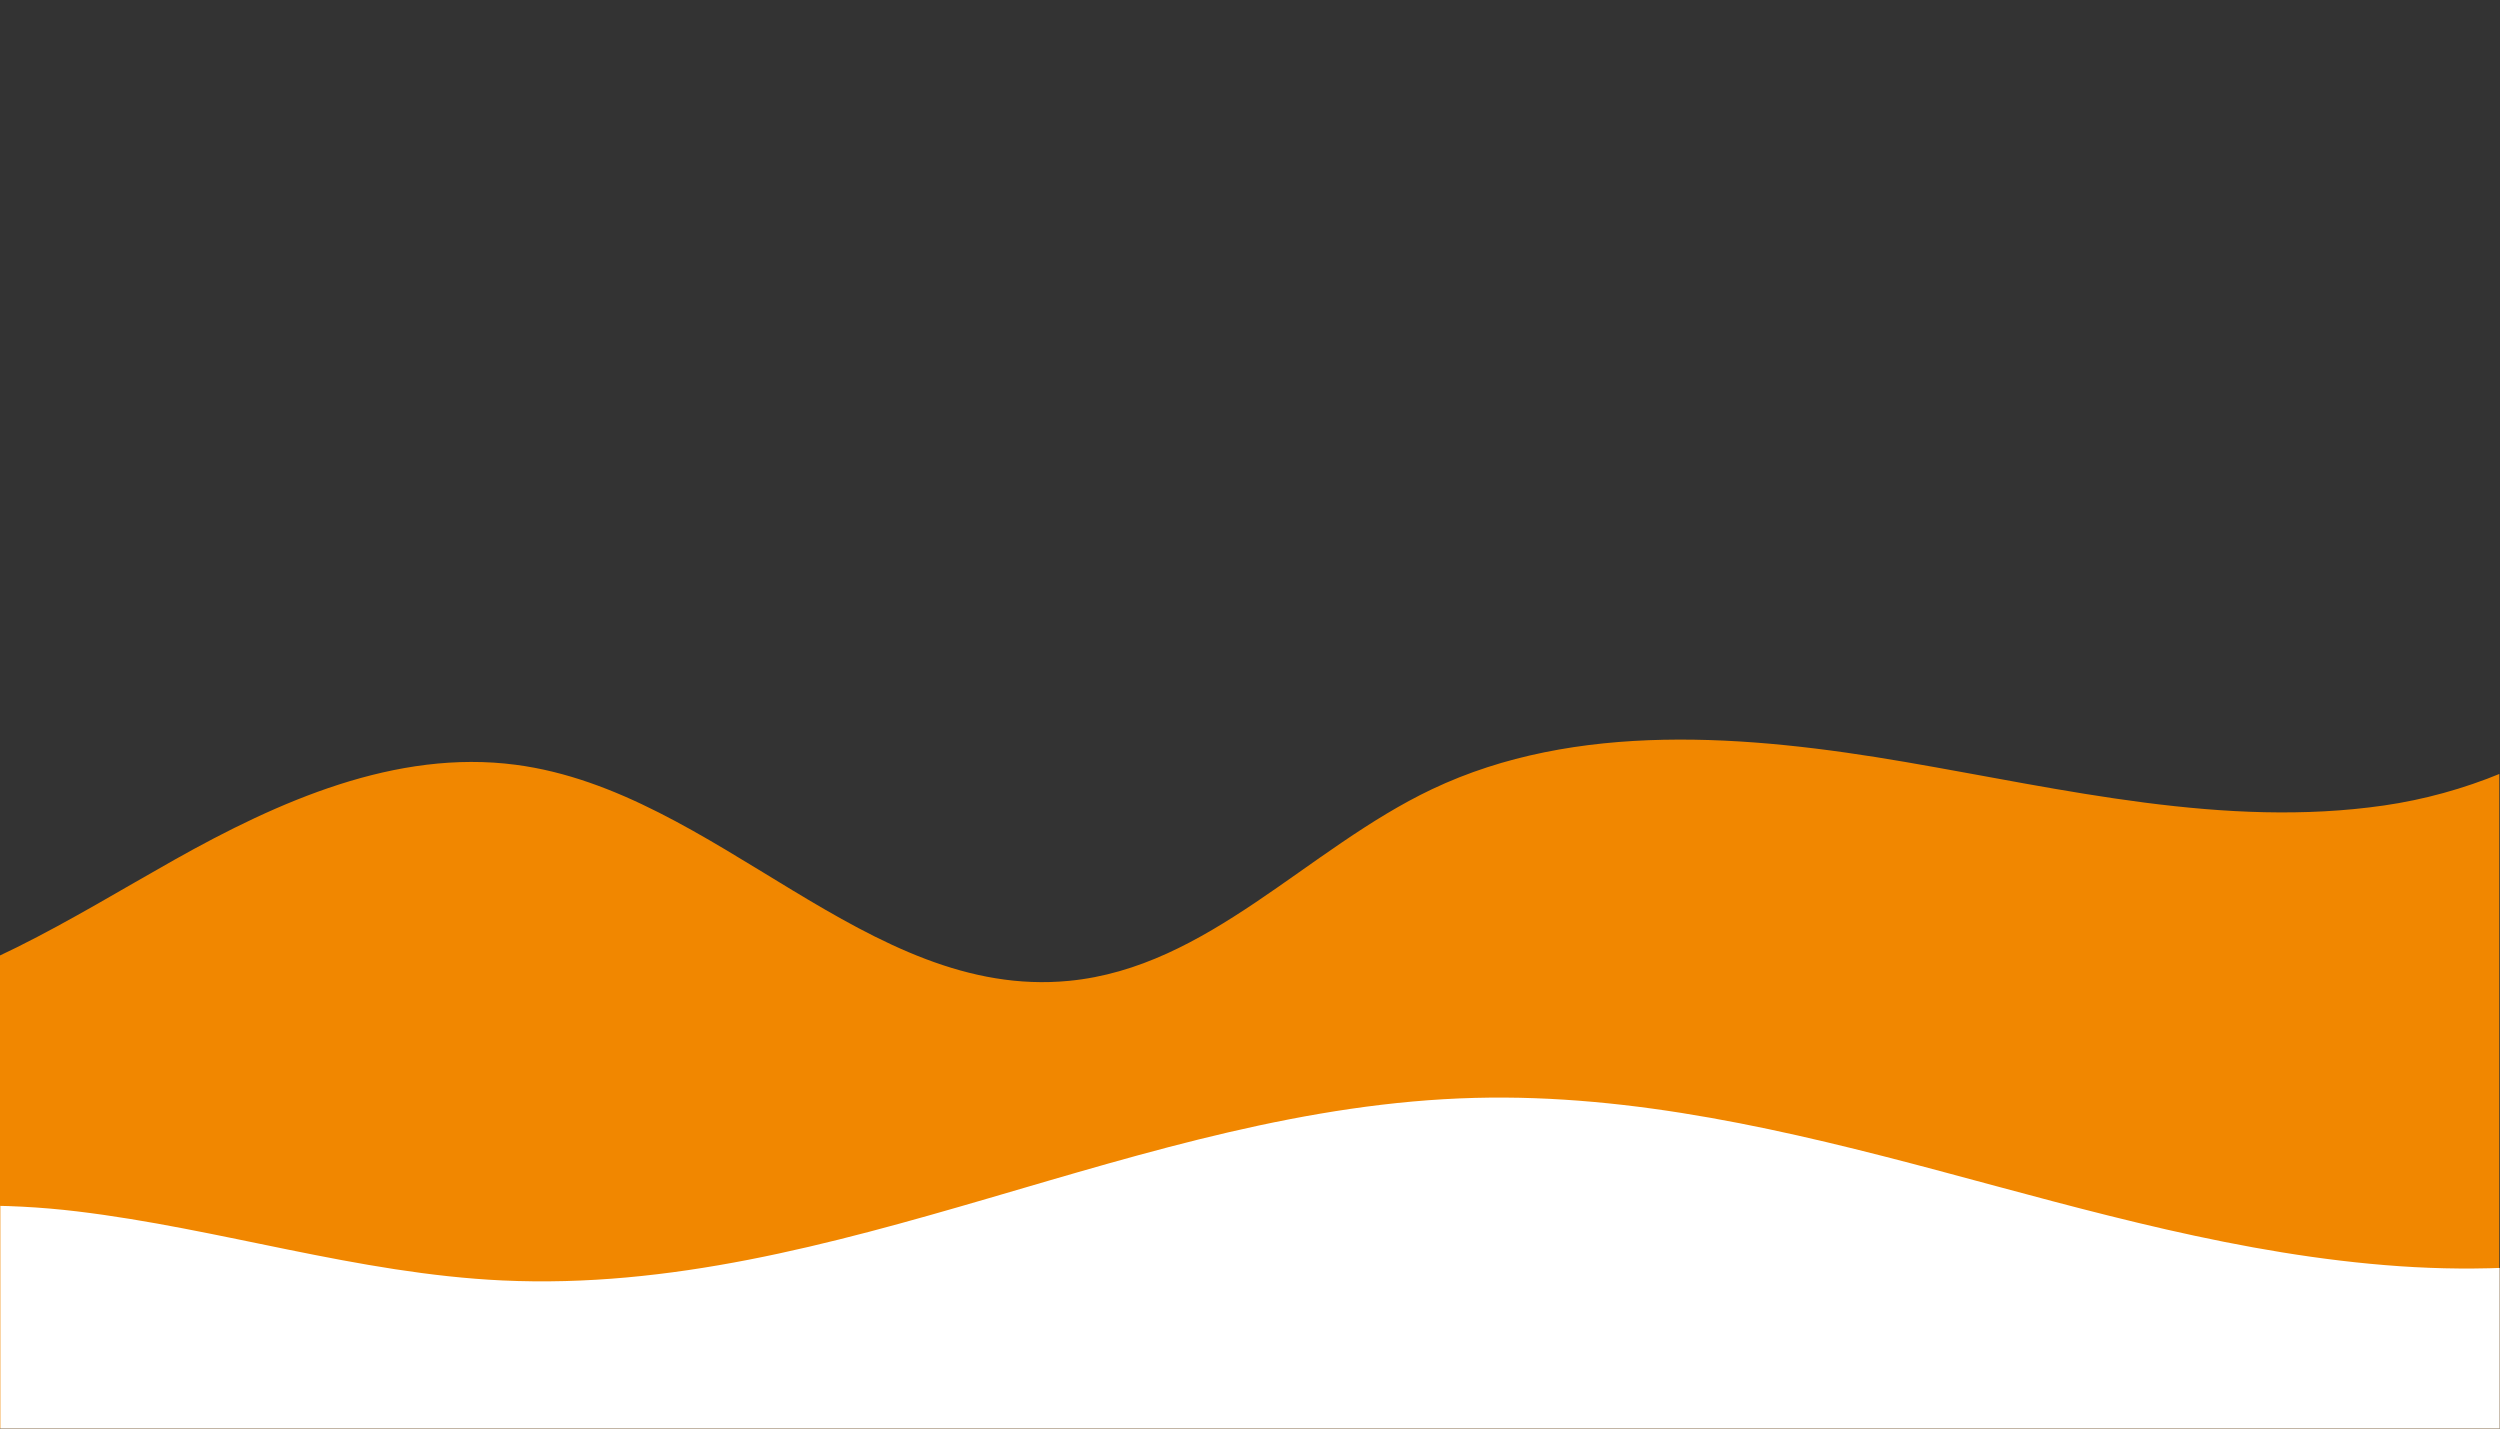 <?xml version="1.0" encoding="UTF-8"?> <svg xmlns="http://www.w3.org/2000/svg" xmlns:xlink="http://www.w3.org/1999/xlink" id="Layer_1" x="0px" y="0px" viewBox="0 0 2807 1604" style="enable-background:new 0 0 2807 1604;" xml:space="preserve"><rect x="0" y="0" width="2807" height="1604" fill="#333333" stroke="none"/> <style type="text/css"> .st0{clip-path:url(#SVGID_00000168089034181853301950000005087306478570413988_);fill:#F18700;} .st1{clip-path:url(#SVGID_00000137817477419518231770000008526273843193954443_);fill:#FFFFFF;} </style> <g> <defs> <rect id="SVGID_1_" y="0" width="2806.2" height="1603.6"></rect> </defs> <clipPath id="SVGID_00000024710006285102964120000006102455660927610519_"> <use xlink:href="#SVGID_1_" style="overflow:visible;"></use> </clipPath> <path style="clip-path:url(#SVGID_00000024710006285102964120000006102455660927610519_);fill:#F18700;" d="M3055.4,588.9 c-20.3,170.2-200,289.7-378.7,315.5s-359.2-18.2-537.1-48.8c-177.9-30.6-370.1-46.2-531.7,30.5c-140.5,66.7-251.2,200-407.6,215.2 c-226.4,22-395.7-213-621.2-242.6c-134.5-17.7-266.5,41-383.3,106.7s-232.4,141.5-366.2,163.8s-293.6-28.5-340.2-149.4v785.3 h3656.6L3055.4,588.9z"></path> </g> <g> <defs> <rect id="SVGID_00000092430343617603411070000006140954194653328036_" x="0.4" y="0.2" width="2806.2" height="1603.6"></rect> </defs> <clipPath id="SVGID_00000121996463491804156840000004195364600260298900_"> <use xlink:href="#SVGID_00000092430343617603411070000006140954194653328036_" style="overflow:visible;"></use> </clipPath> <path style="clip-path:url(#SVGID_00000121996463491804156840000004195364600260298900_);fill:#FFFFFF;" d="M3193,1308.5 c-129.7,95.6-321,125.5-498.8,113.2s-347.3-61.8-516.1-106.9c-168.9-45.1-343.5-86.7-521.9-82.1c-376.7,9.7-715.7,222.5-1092,205 c-162.7-7.6-317-58.3-478-77.6s-348.8,2.1-444.5,104.9v361.3h3564L3193,1308.5z"></path> </g> </svg> 